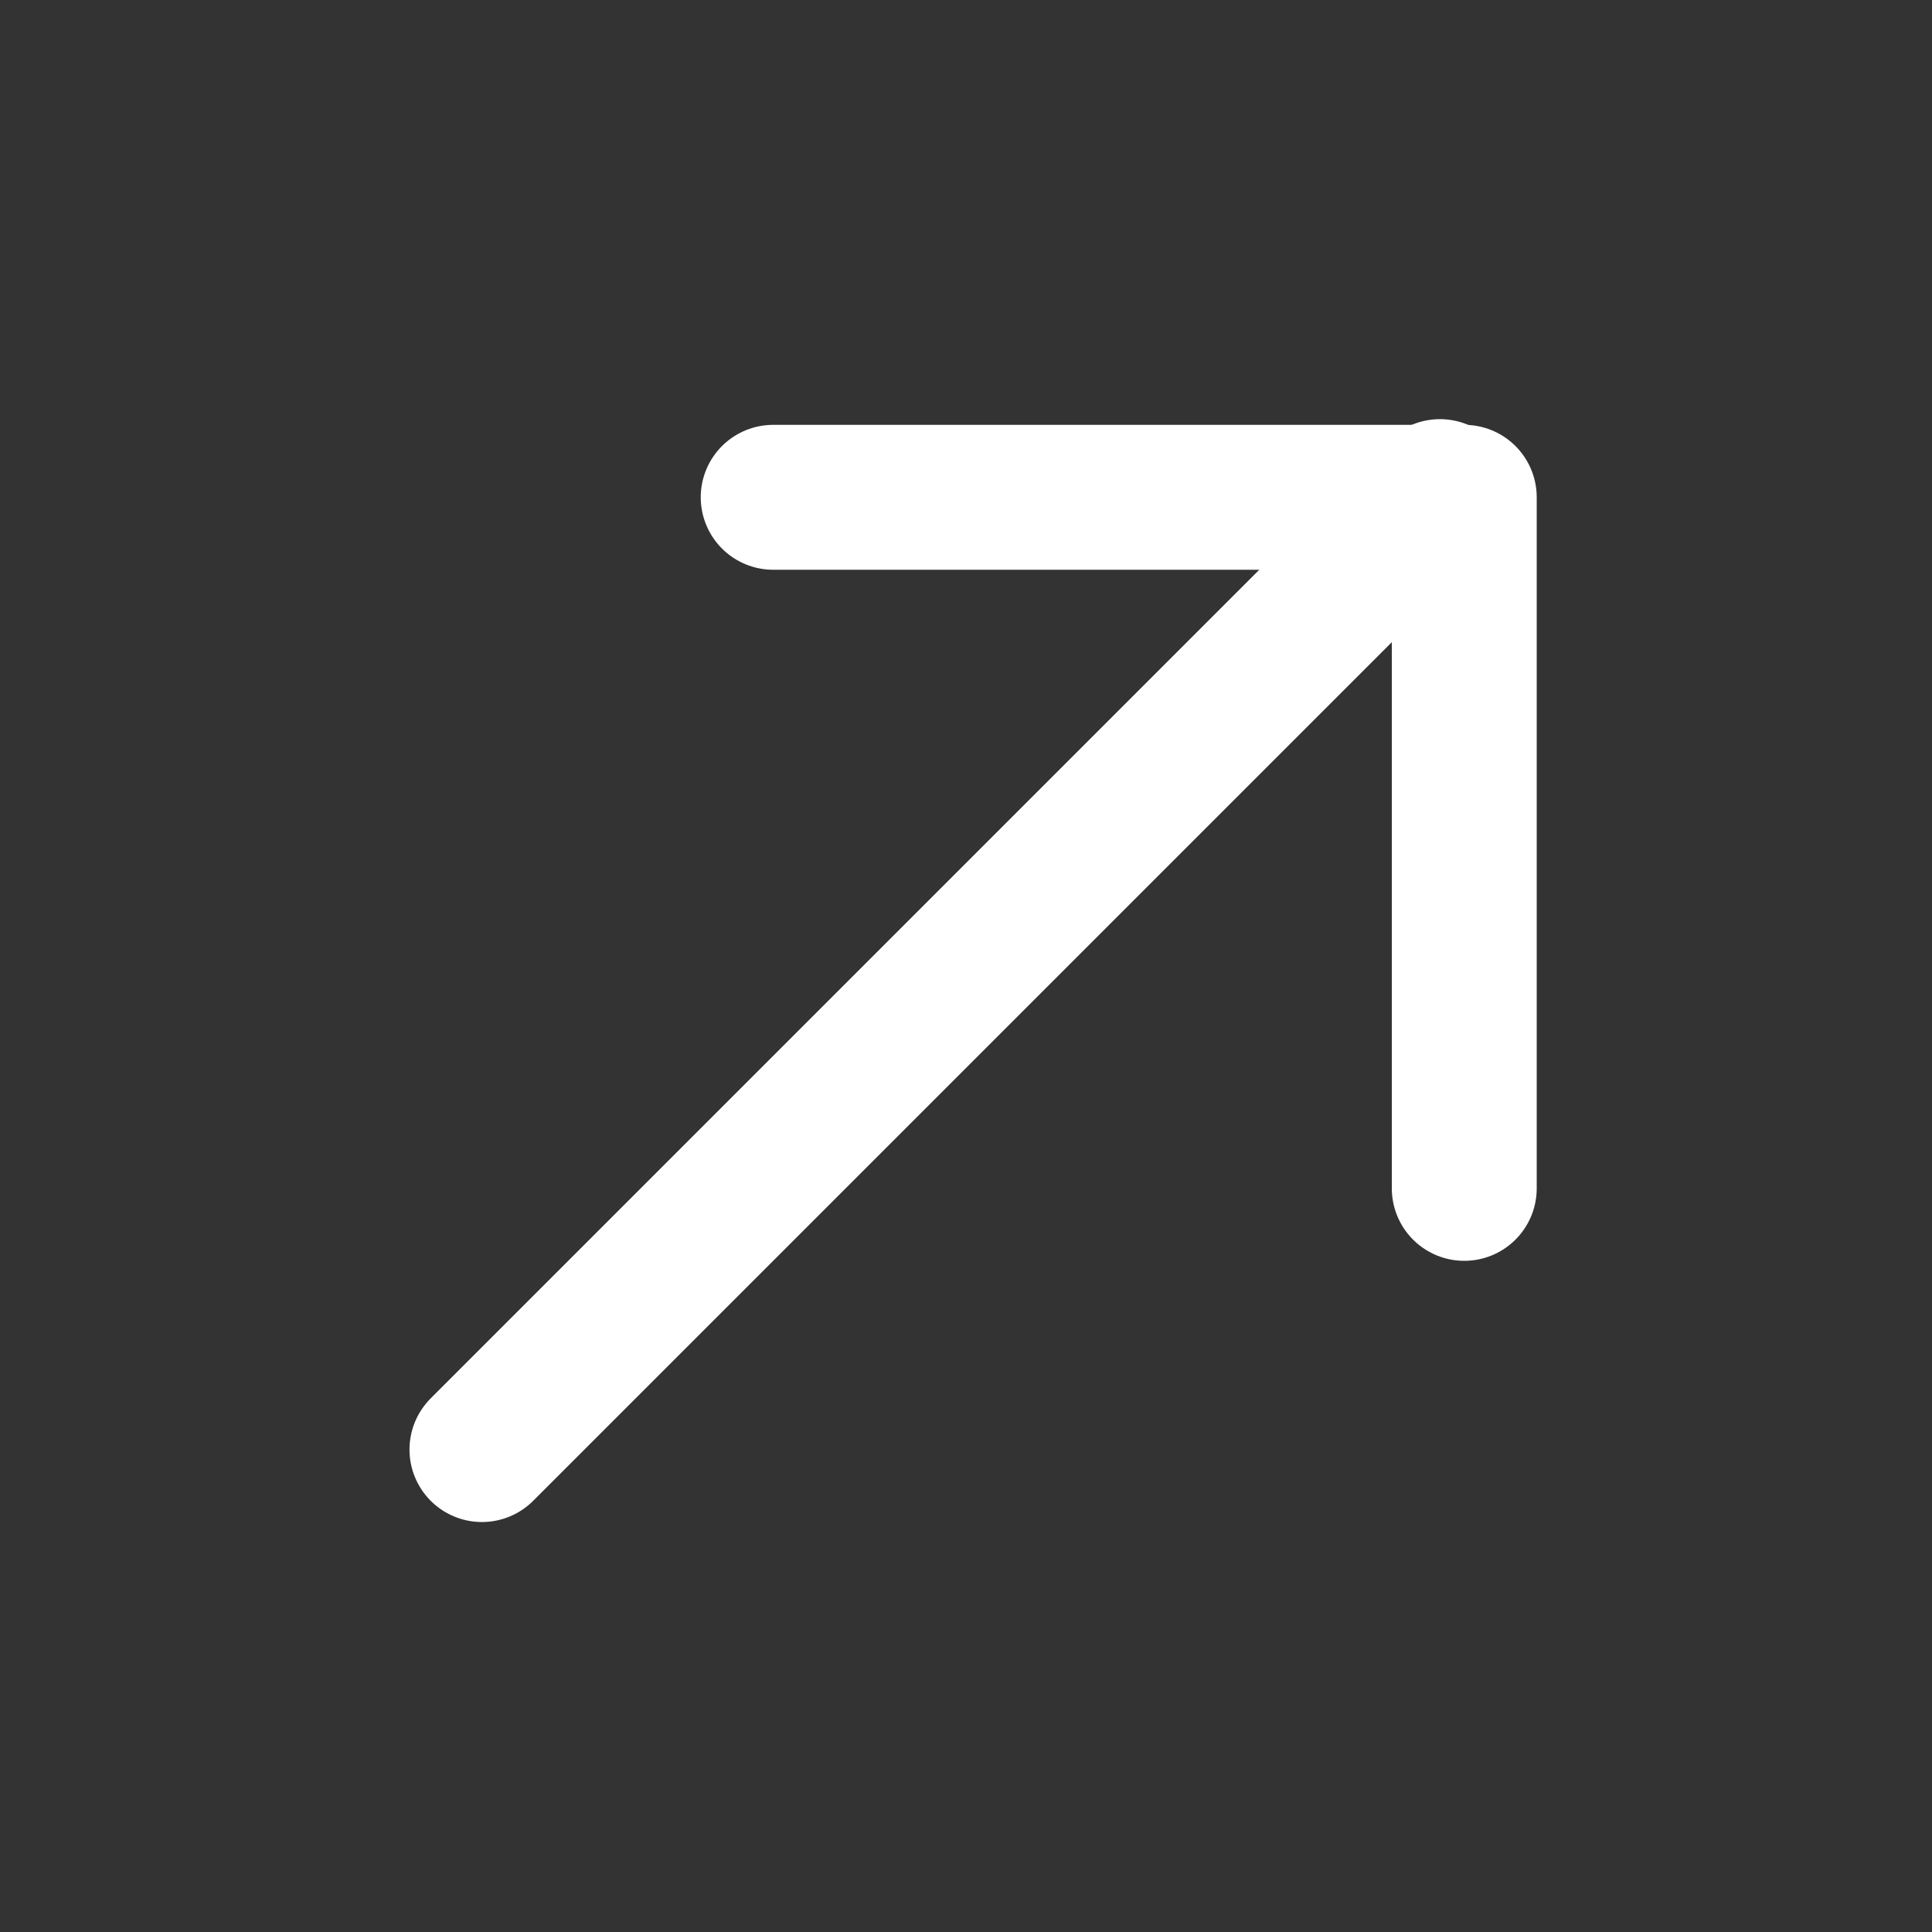<svg width="20" height="20" viewBox="0 0 20 20" fill="none" xmlns="http://www.w3.org/2000/svg">
<rect x="0" y="0" width="20" height="20" fill="#333333" stroke="none"/>
<path d="M15.158 12.302L15.158 5.148L8.004 5.148" stroke="white" stroke-width="1.5" stroke-miterlimit="10" stroke-linecap="round" stroke-linejoin="round"/>
<path d="M4.989 15.006L14.906 5.089" stroke="white" stroke-width="1.5" stroke-miterlimit="10" stroke-linecap="round" stroke-linejoin="round"/>
</svg>
